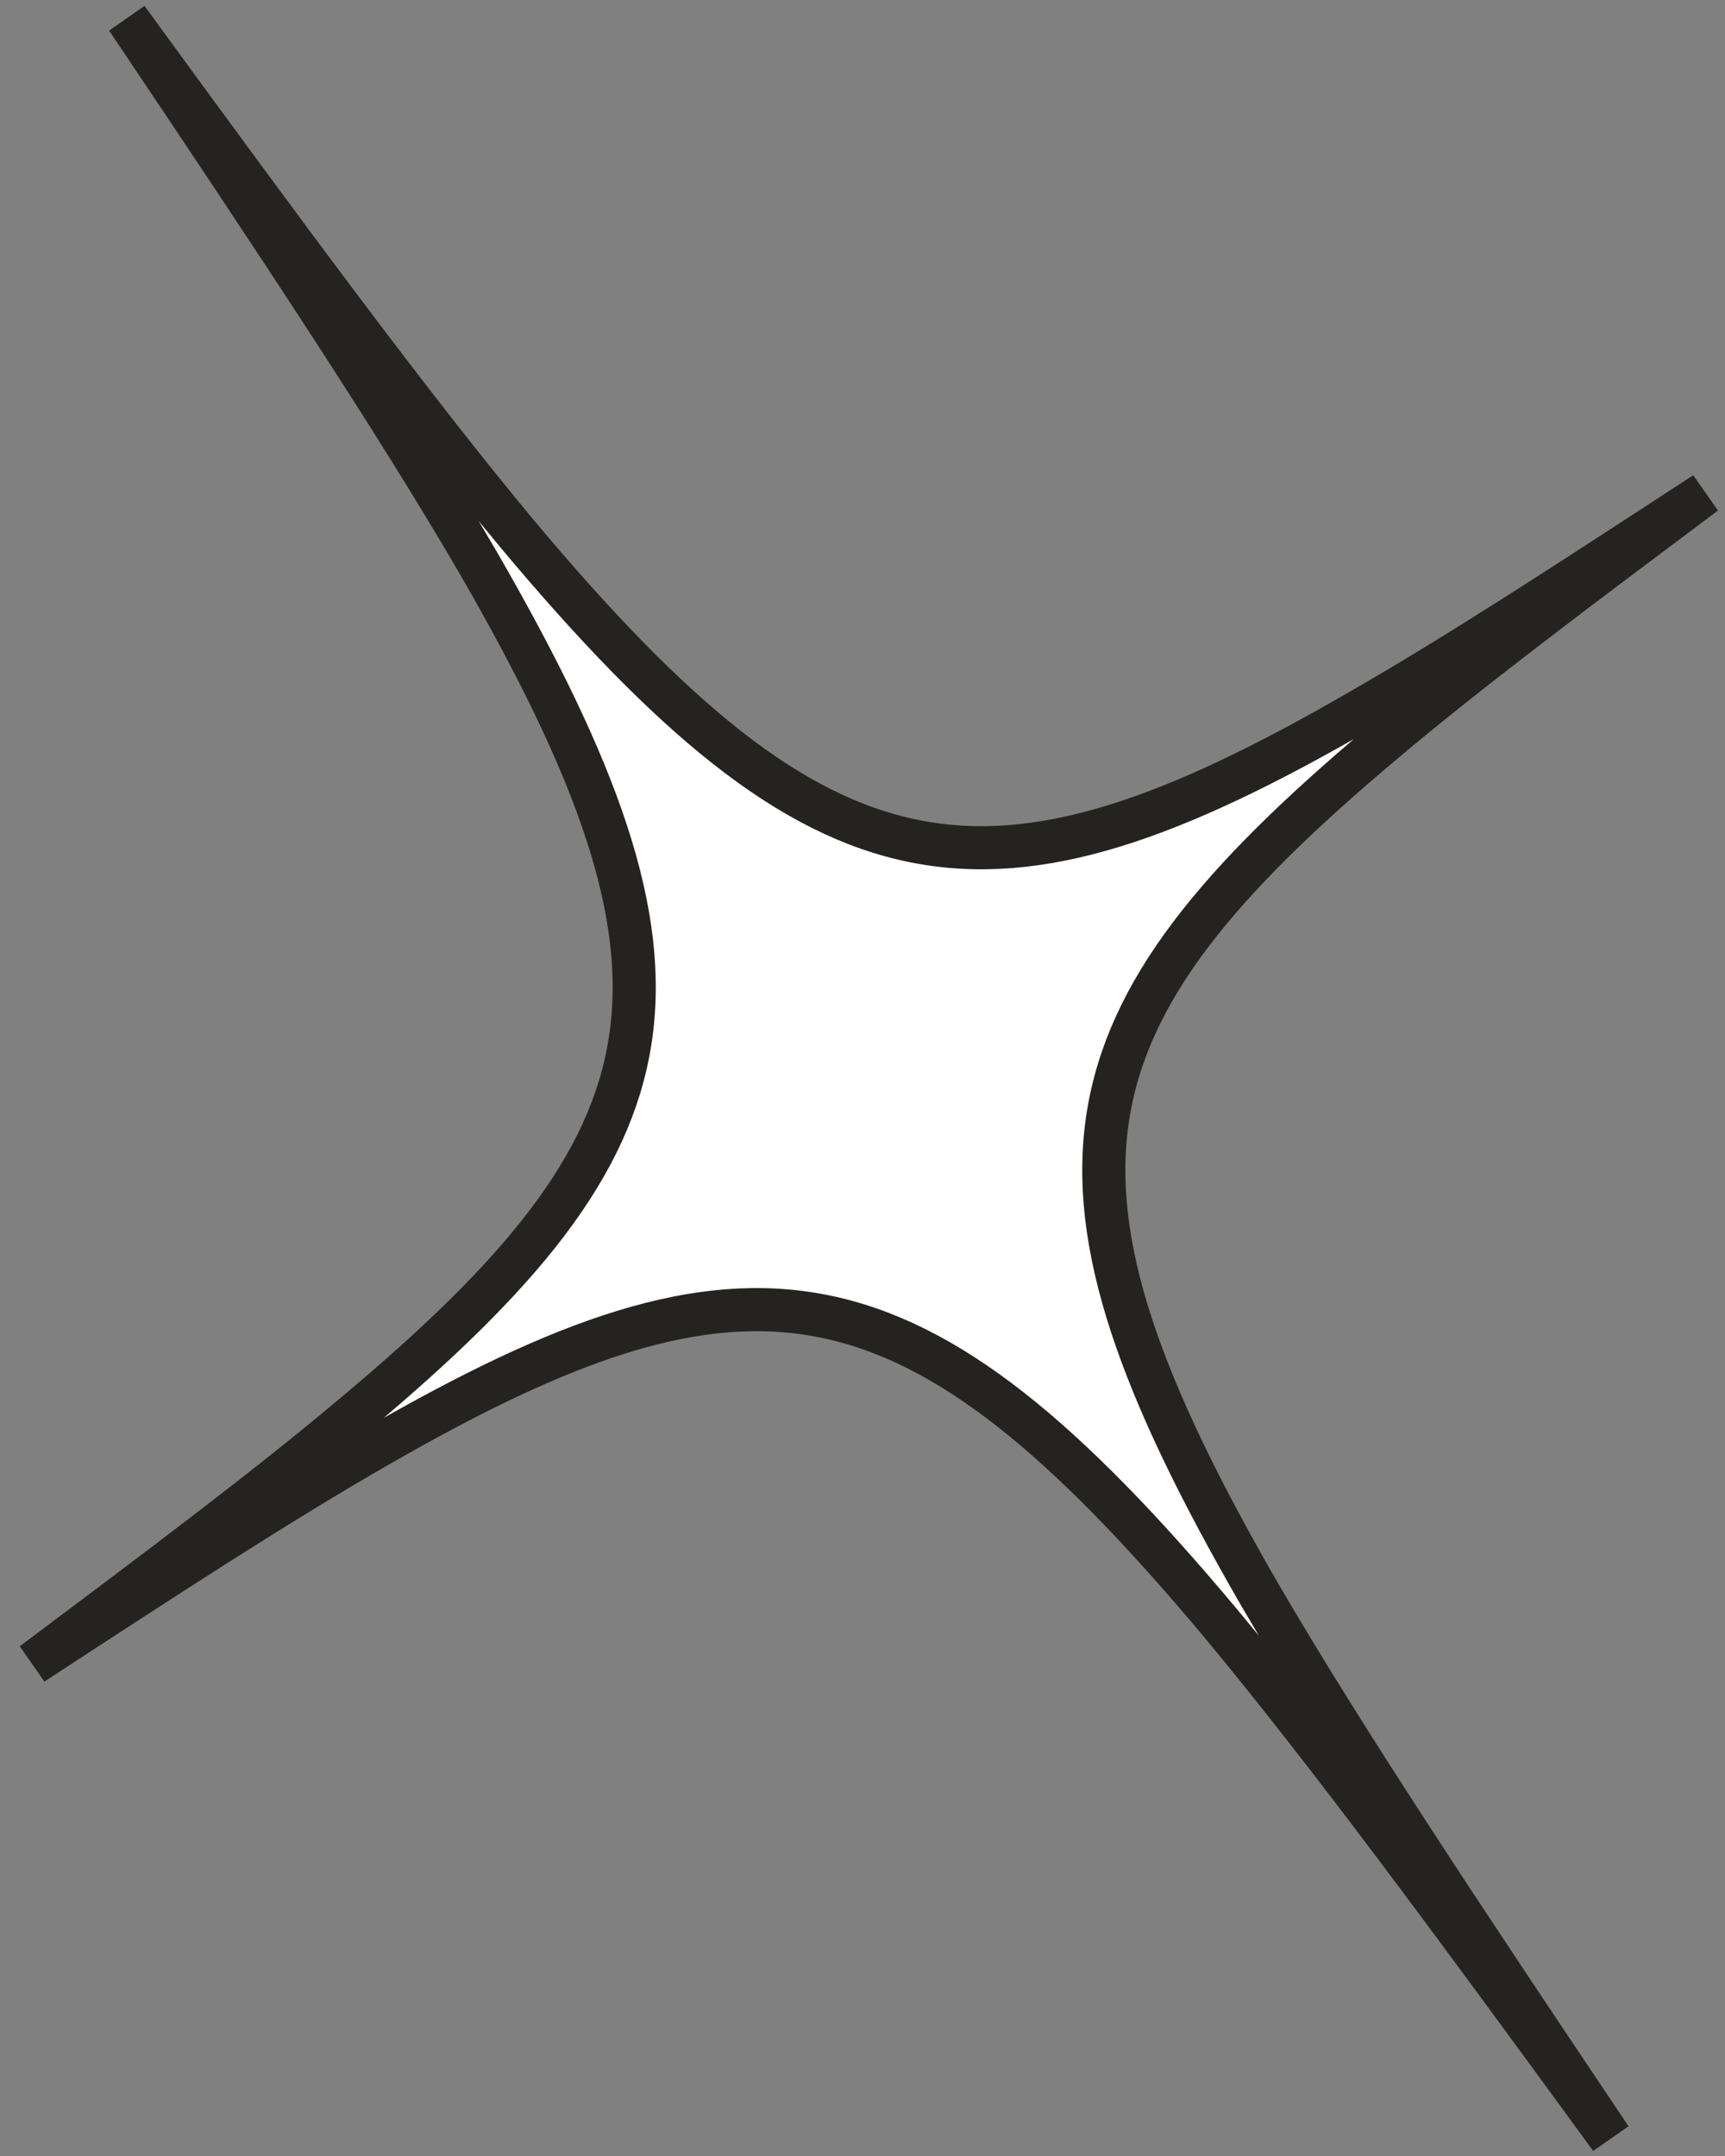 <?xml version="1.0" encoding="UTF-8"?> <svg xmlns="http://www.w3.org/2000/svg" width="60" height="75" viewBox="0 0 60 75" fill="none"><rect x="0" y="0" width="60" height="75" fill="#808080" stroke="none"/> <path d="M59.305 17.16C54.826 20.516 51.092 23.311 48.066 25.866C36.646 35.469 35.483 41.043 43.811 55.463C46.736 60.481 50.82 66.634 56.021 74.383C50.522 66.842 46.147 60.899 42.428 56.431C31.733 43.668 26.097 42.851 13.163 50.291C9.731 52.256 5.819 54.806 1.135 57.869C5.614 54.513 9.348 51.718 12.374 49.163C23.812 39.587 24.975 34.012 16.629 19.566C13.704 14.548 9.62 8.395 4.419 0.646C9.918 8.186 14.293 14.13 18.012 18.598C28.726 31.387 34.362 32.204 47.277 24.738C50.713 22.77 54.618 20.219 59.305 17.16Z" fill="white" stroke="#242320" stroke-width="1.5" stroke-miterlimit="10"></path> </svg> 